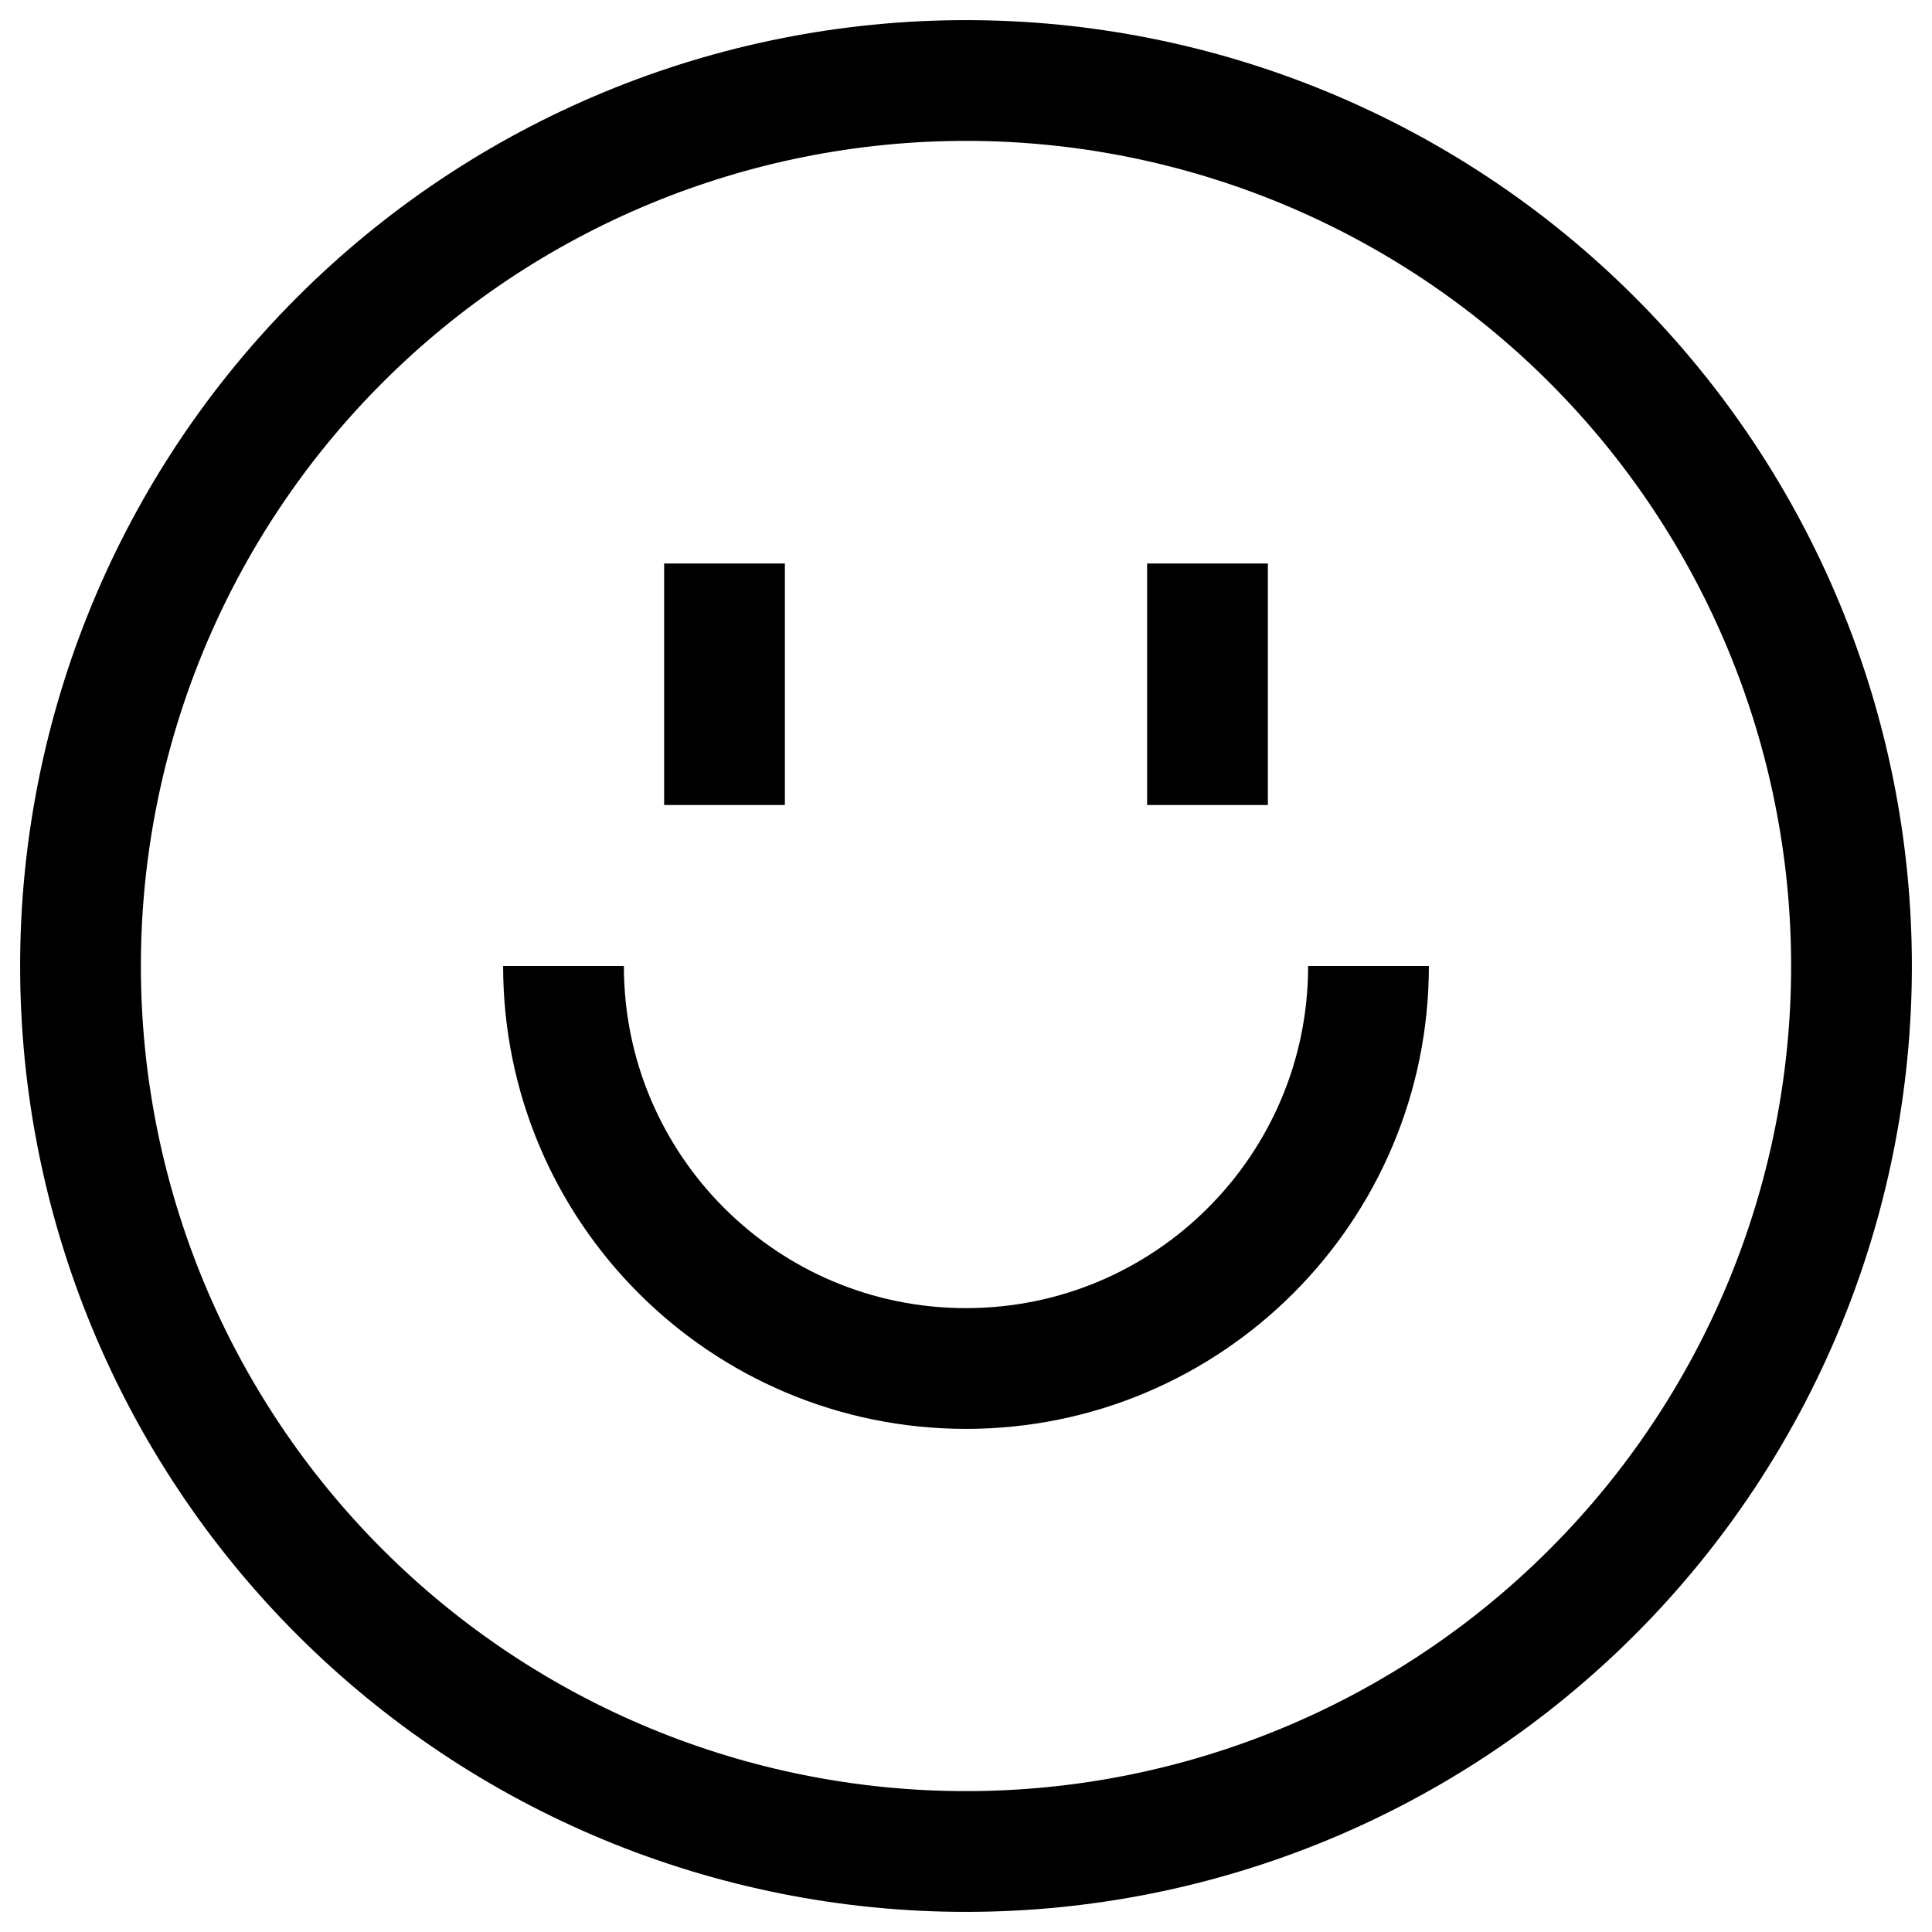 <svg width="48" height="48" viewBox="0 0 48 48" fill="none" xmlns="http://www.w3.org/2000/svg">
<g clip-path="url(#clip0_2004_6036)">
<path d="M18 14V20" stroke="black" stroke-width="3"/>
<path d="M30 14V20" stroke="black" stroke-width="3"/>
<path d="M2 24C2 29.835 4.318 35.431 8.444 39.556C12.569 43.682 18.165 46 24 46C29.835 46 35.431 43.682 39.556 39.556C43.682 35.431 46 29.835 46 24C46 18.165 43.682 12.569 39.556 8.444C35.431 4.318 29.835 2 24 2C18.165 2 12.569 4.318 8.444 8.444C4.318 12.569 2 18.165 2 24Z" stroke="black" stroke-width="3"/>
<path d="M34 24C34 29.523 29.523 34 24 34C18.477 34 14 29.523 14 24" stroke="black" stroke-width="3"/>
</g>
<defs>
<clipPath id="clip0_2004_6036">
<rect width="48" height="48" fill="white"/>
</clipPath>
</defs>
</svg>
